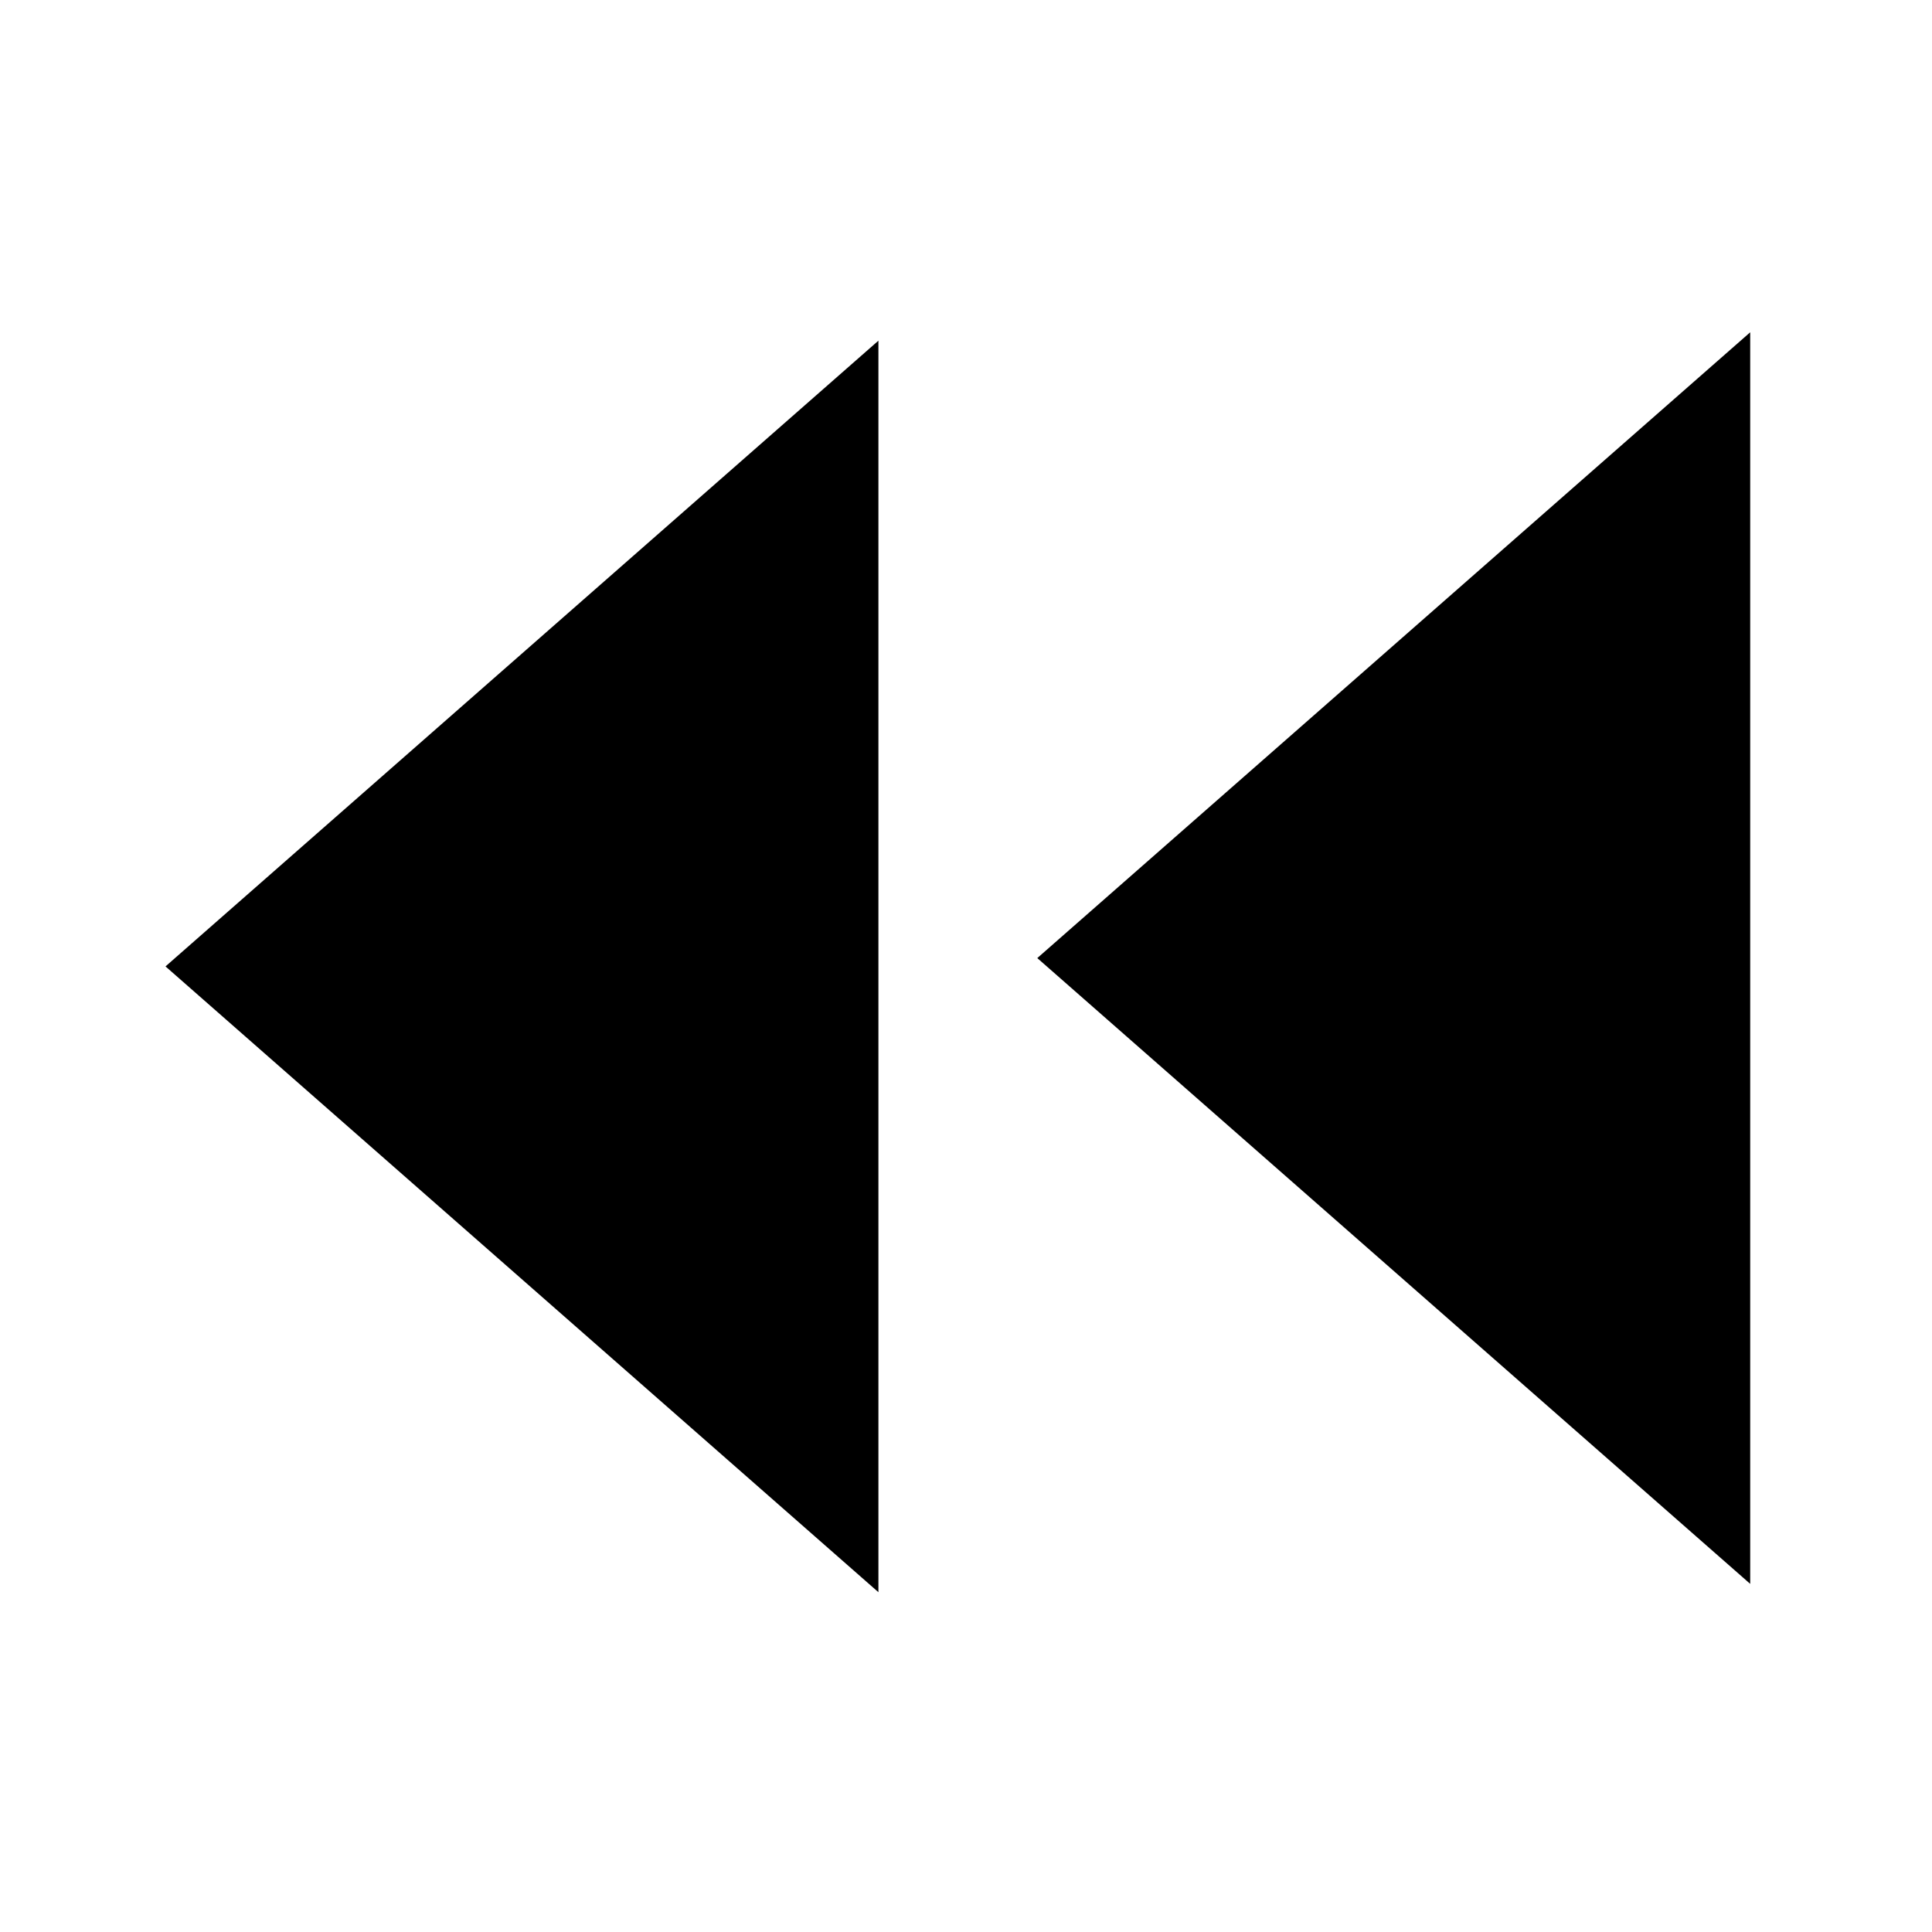 <?xml version="1.0" encoding="UTF-8"?>
<!-- Uploaded to: ICON Repo, www.svgrepo.com, Generator: ICON Repo Mixer Tools -->
<svg fill="#000000" width="800px" height="800px" version="1.1" viewBox="144 144 512 512" xmlns="http://www.w3.org/2000/svg">
 <path d="m376.79 234.28v331.67l-188.93-165.84zm231.03-2.219v331.68l-188.93-165.84z" fill-rule="evenodd"/>
</svg>